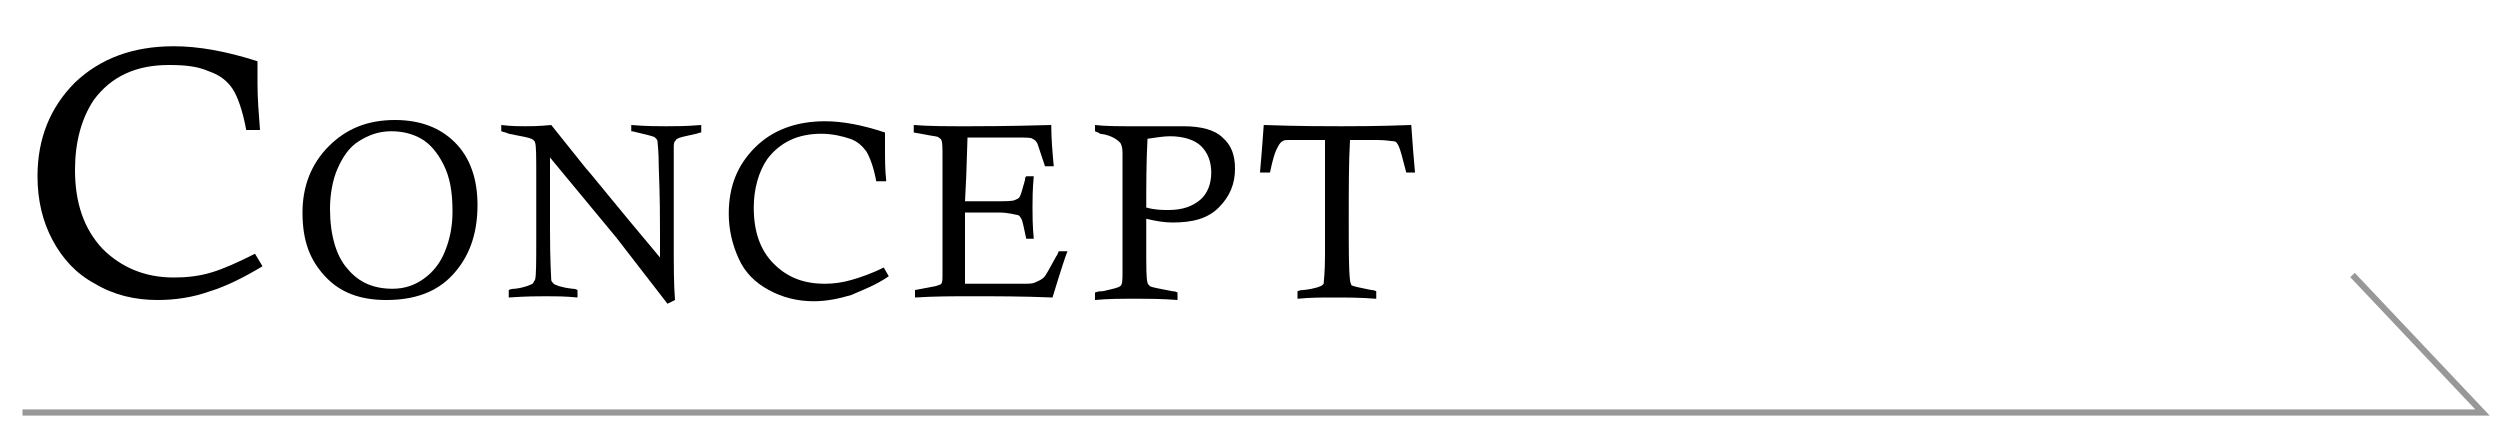 <?xml version="1.0" encoding="utf-8"?>
<!-- Generator: Adobe Illustrator 28.1.0, SVG Export Plug-In . SVG Version: 6.00 Build 0)  -->
<svg version="1.1" xmlns="http://www.w3.org/2000/svg" xmlns:xlink="http://www.w3.org/1999/xlink" x="0px" y="0px"
	 viewBox="0 0 200 35" style="enable-background:new 0 0 200 35;" xml:space="preserve">
<style type="text/css">
	.st0{fill:none;stroke:#989898;stroke-width:0.5;stroke-miterlimit:10;}
	.st1{display:none;}
	.st2{display:inline;}
	.st3{display:inline;fill:none;stroke:#989898;stroke-width:0.5;stroke-miterlimit:10;}
</style>
<g id="concept">
	<g>
		<path d="M20.4,20.3l0.6,1c-1.5,0.9-2.9,1.6-4.2,2C15.4,23.8,14,24,12.6,24c-1.8,0-3.5-0.4-5-1.3c-1.5-0.8-2.6-2-3.4-3.5
			c-0.8-1.5-1.2-3.2-1.2-5.1c0-3,1-5.5,3-7.5c2-1.9,4.6-2.9,7.9-2.9c2,0,4.2,0.4,6.7,1.2c0,0.8,0,1.4,0,1.8c0,1.2,0.1,2.4,0.2,3.7
			h-1.1c-0.3-1.6-0.7-2.7-1.1-3.3s-1-1.1-1.9-1.4c-0.9-0.4-1.9-0.5-3.2-0.5c-2.6,0-4.6,0.9-6,2.8C6.5,9.5,6,11.4,6,13.6
			c0,2.6,0.7,4.7,2.2,6.3c1.5,1.5,3.4,2.3,5.7,2.3c1,0,2-0.1,3-0.4C17.9,21.5,19,21,20.4,20.3z"/>
		<path d="M24.2,17c0-2.1,0.7-3.9,2.1-5.3s3.1-2.1,5.3-2.1c2,0,3.6,0.6,4.8,1.8s1.8,2.9,1.8,5c0,2.4-0.7,4.2-2,5.6s-3.1,2-5.3,2
			c-2.1,0-3.7-0.6-4.9-1.9S24.2,19.3,24.2,17z M26.4,16.7c0,2.1,0.5,3.8,1.4,4.8c0.9,1.1,2.1,1.6,3.6,1.6c1,0,1.8-0.3,2.5-0.8
			c0.7-0.5,1.3-1.2,1.7-2.2c0.4-1,0.6-2,0.6-3.2c0-1.5-0.2-2.7-0.7-3.7s-1.1-1.7-1.8-2.1s-1.5-0.6-2.4-0.6c-1,0-1.8,0.3-2.6,0.8
			c-0.8,0.5-1.3,1.3-1.7,2.2S26.4,15.6,26.4,16.7z"/>
		<path d="M40.1,10.5V10c0.8,0.1,1.5,0.1,1.9,0.1c0.4,0,1.1,0,2.1-0.1l2.8,3.5c0.3,0.3,2.2,2.7,5.9,7.1c0-0.9,0-1.6,0-2
			c0-1,0-2.7-0.1-5.3c0-1.2-0.1-1.9-0.1-2s-0.1-0.2-0.2-0.3s-0.6-0.2-1.4-0.4c-0.1,0-0.3-0.1-0.5-0.1V10c1.2,0.1,2.1,0.1,2.8,0.1
			c0.7,0,1.6,0,2.8-0.1v0.6c-0.2,0-0.3,0.1-0.4,0.1c-0.9,0.2-1.4,0.3-1.5,0.4c-0.1,0-0.1,0.1-0.2,0.2c-0.1,0.1-0.1,0.3-0.1,0.6
			c0,0.1,0,1,0,2.7s0,3.2,0,4.8c0,1.8,0,3.4,0.1,4.6l-0.6,0.3L49.3,19l-5.3-6.4l0,5.8c0,2.5,0.1,3.9,0.1,4c0,0.1,0.1,0.2,0.2,0.3
			c0.1,0.1,0.6,0.3,1.5,0.4c0.1,0,0.2,0,0.4,0.1v0.6c-1-0.1-1.8-0.1-2.5-0.1c-0.6,0-1.6,0-3,0.1v-0.6c0.2-0.1,0.4-0.1,0.5-0.1
			c0.8-0.1,1.2-0.3,1.4-0.4c0.1-0.1,0.1-0.2,0.2-0.3c0.1-0.3,0.1-1.4,0.1-3.4c0-2.8,0-4.4,0-4.9c0-1.6,0-2.5-0.1-2.7
			c0-0.1-0.1-0.2-0.3-0.3s-0.8-0.2-1.8-0.4C40.5,10.6,40.4,10.6,40.1,10.5z"/>
		<path d="M70.7,21.4l0.4,0.7c-1,0.7-2.1,1.1-3,1.5c-1,0.3-2,0.5-3,0.5c-1.3,0-2.5-0.3-3.6-0.9s-1.9-1.4-2.4-2.5
			c-0.5-1.1-0.8-2.3-0.8-3.6c0-2.2,0.7-3.9,2.1-5.3c1.4-1.4,3.3-2.1,5.6-2.1c1.4,0,3,0.3,4.8,0.9c0,0.6,0,1,0,1.3
			c0,0.8,0,1.7,0.1,2.6h-0.8c-0.2-1.1-0.5-1.9-0.8-2.4c-0.3-0.4-0.7-0.8-1.3-1s-1.4-0.4-2.3-0.4c-1.9,0-3.3,0.7-4.3,2
			c-0.7,1-1.1,2.4-1.1,3.9c0,1.9,0.5,3.4,1.6,4.5s2.4,1.6,4.1,1.6c0.7,0,1.4-0.1,2.1-0.3S69.7,21.9,70.7,21.4z"/>
		<path d="M77.2,16.1h2.4c0.9,0,1.4,0,1.6-0.1s0.3-0.1,0.4-0.3s0.2-0.6,0.4-1.3c0-0.1,0-0.2,0.1-0.3h0.6c-0.1,1.1-0.1,1.9-0.1,2.5
			c0,0.6,0,1.4,0.1,2.5h-0.6c-0.2-0.9-0.3-1.5-0.4-1.6c-0.1-0.2-0.2-0.3-0.3-0.3S80.7,17,79.9,17h-2.7l0,5.7h4.1l0.4,0
			c0.6,0,0.9,0,1.1-0.1c0.2-0.1,0.5-0.2,0.7-0.4s0.5-0.8,1-1.7c0.1-0.1,0.1-0.2,0.2-0.4h0.7c-0.1,0.2-0.5,1.4-1.2,3.7
			c-2.4-0.1-4.5-0.1-6.5-0.1c-1.4,0-2.9,0-4.5,0.1v-0.6l1.6-0.3c0.3-0.1,0.4-0.1,0.5-0.2c0.1-0.1,0.1-0.4,0.1-0.8v-0.2l0-2.3
			c0-0.4,0-1.3,0-2.6c0-1.9,0-3.3,0-4.1s0-1.4-0.1-1.5c0-0.1-0.1-0.1-0.2-0.2s-0.4-0.1-0.9-0.2l-1.1-0.2V10c1.2,0.1,2.7,0.1,4.4,0.1
			c0.9,0,3.1,0,6.6-0.1c0,1.1,0.1,2.2,0.2,3.3h-0.7c-0.3-0.9-0.5-1.5-0.6-1.8c-0.1-0.2-0.2-0.3-0.4-0.4C82.5,11,82,11,81.3,11h-3.9
			l-0.1,3.1L77.2,16.1z"/>
		<path d="M87.6,10.5V10c0.8,0.1,1.9,0.1,3.2,0.1l3.9,0c1.4,0,2.5,0.3,3.1,0.9c0.7,0.6,1,1.4,1,2.5c0,1.2-0.4,2.2-1.3,3.1
			s-2.1,1.2-3.7,1.2c-0.6,0-1.3-0.1-2.1-0.3c0,1,0,1.7,0,2.2c0,1.7,0,2.6,0.1,2.9c0,0.1,0.1,0.2,0.2,0.3c0.2,0.1,0.8,0.2,1.8,0.4
			c0.1,0,0.2,0,0.4,0.1v0.6c-1.2-0.1-2.4-0.1-3.5-0.1c-1,0-2.1,0-3.1,0.1v-0.6c0.3-0.1,0.4-0.1,0.6-0.1c0.9-0.2,1.3-0.3,1.4-0.4
			c0.2-0.1,0.2-0.5,0.2-1.1l0-4.7l0-4.7v-0.2c0-0.4-0.1-0.7-0.2-0.8S89,10.8,88,10.7C87.9,10.6,87.8,10.6,87.6,10.5z M91.7,16.6
			c0.7,0.2,1.3,0.2,1.8,0.2c1.1,0,1.9-0.3,2.5-0.8s0.9-1.3,0.9-2.2c0-0.9-0.3-1.6-0.8-2.1s-1.4-0.8-2.5-0.8c-0.5,0-1.1,0.1-1.8,0.2
			C91.7,13,91.7,14.9,91.7,16.6z"/>
		<path d="M101.6,13.8h-0.8c0.1-1.1,0.2-2.4,0.3-3.8c2.9,0.1,4.9,0.1,6.2,0.1c1,0,2.9,0,5.6-0.1c0.1,1.5,0.2,2.7,0.3,3.8h-0.7
			c-0.3-1.2-0.5-1.9-0.6-2.1s-0.2-0.4-0.4-0.4s-0.6-0.1-1.3-0.1H108c-0.1,1.7-0.1,3.9-0.1,6.4c0,2.4,0,4,0.1,4.8
			c0,0.2,0.1,0.3,0.1,0.4c0.1,0.1,0.6,0.2,1.6,0.4c0.1,0,0.2,0,0.4,0.1v0.6c-1.3-0.1-2.4-0.1-3.4-0.1c-1,0-1.9,0-2.9,0.1v-0.6
			c0.2-0.1,0.4-0.1,0.5-0.1c0.9-0.1,1.4-0.3,1.5-0.4c0.1-0.1,0.1-0.1,0.1-0.2s0.1-0.8,0.1-2.2c0-2.1,0-3.6,0-4.6c0-1.8,0-3.3,0-4.6
			h-2.3l-0.4,0c-0.4,0-0.6,0-0.7,0.1c-0.2,0.1-0.3,0.3-0.5,0.7C102,12.2,101.8,12.8,101.6,13.8z"/>
	</g>
	<polyline class="st0" points="1.8,33 198.6,33 188.2,22 	"/>
</g>
<g id="features" class="st1">
	<g class="st2">
		<path d="M2.3,5V4.2c2.1,0.1,4.5,0.2,7,0.2c2.7,0,5.6,0,8.8-0.2l0.3,5.1h-0.9c-0.4-1.4-0.7-2.4-0.9-2.8c-0.1-0.3-0.3-0.5-0.6-0.6
			c-0.3-0.1-0.9-0.2-1.9-0.2h-6c-0.1,1.2-0.1,3.5-0.1,7h3.8c0.7,0,1.2,0,1.4-0.1c0.2-0.1,0.4-0.2,0.5-0.5c0.1-0.2,0.3-0.8,0.5-1.6
			c0-0.2,0.1-0.4,0.2-0.7h0.9c-0.1,1.9-0.1,3.1-0.1,3.7c0,0.2,0,1.3,0.1,3.5h-0.9c0-0.3-0.1-0.4-0.1-0.6c-0.2-1.2-0.4-1.9-0.6-2.1
			c-0.2-0.2-0.8-0.3-1.8-0.3H8.1c0,0.9,0,1.5,0,1.8c0,3.6,0,5.6,0.1,5.9c0,0.2,0.1,0.3,0.3,0.4c0.2,0.1,1.2,0.3,3.1,0.6v0.8
			c-2.1-0.1-3.5-0.2-4.4-0.2l-4.8,0.2v-0.8c0.4-0.1,0.6-0.1,0.8-0.2c1.1-0.2,1.7-0.3,2-0.5c0.2-0.2,0.3-0.6,0.3-1.3L5.5,17
			c0-0.6,0-1.8,0-3.4c0-4.1,0-6.5-0.1-7c0-0.4-0.1-0.6-0.3-0.7C5,5.6,4.3,5.4,3.1,5.2C2.9,5.1,2.6,5.1,2.3,5z"/>
		<path d="M25.1,16.1h2.4c0.9,0,1.4,0,1.6-0.1s0.3-0.1,0.4-0.3s0.2-0.6,0.4-1.3c0-0.1,0-0.2,0.1-0.3h0.6c-0.1,1.1-0.1,1.9-0.1,2.5
			c0,0.6,0,1.4,0.1,2.5h-0.6c-0.2-0.9-0.3-1.5-0.4-1.6c-0.1-0.2-0.2-0.3-0.3-0.3S28.6,17,27.8,17h-2.7l0,5.7h4.1l0.4,0
			c0.6,0,0.9,0,1.1-0.1c0.2-0.1,0.5-0.2,0.7-0.4s0.5-0.8,1-1.7c0.1-0.1,0.1-0.2,0.2-0.4h0.7c-0.1,0.2-0.5,1.4-1.2,3.7
			c-2.4-0.1-4.5-0.1-6.5-0.1c-1.4,0-2.9,0-4.5,0.1v-0.6l1.6-0.3c0.3-0.1,0.4-0.1,0.5-0.2c0.1-0.1,0.1-0.4,0.1-0.8v-0.2l0-2.3
			c0-0.4,0-1.3,0-2.6c0-1.9,0-3.3,0-4.1s0-1.4-0.1-1.5c0-0.1-0.1-0.1-0.2-0.2s-0.4-0.1-0.9-0.2l-1.1-0.2V10c1.2,0.1,2.7,0.1,4.4,0.1
			c0.9,0,3.1,0,6.6-0.1c0,1.1,0.1,2.2,0.2,3.3h-0.7c-0.3-0.9-0.5-1.5-0.6-1.8c-0.1-0.2-0.2-0.3-0.4-0.4C30.4,11,29.9,11,29.2,11
			h-3.9l-0.1,3.1L25.1,16.1z"/>
		<path d="M42.3,9.7h0.6c0.9,2.3,2,4.8,3.2,7.7l2.3,5c0.1,0.2,0.2,0.3,0.3,0.4c0.1,0.1,0.6,0.2,1.4,0.5v0.6
			c-1.2-0.1-2.1-0.1-2.6-0.1c-0.6,0-1.5,0-2.9,0.1v-0.6c0.8-0.2,1.2-0.3,1.4-0.4s0.2-0.2,0.2-0.3c0-0.1-0.1-0.4-0.2-0.7l-1-2.4
			c-1.4,0-2.4,0-3,0l-2.7,0l-1,2.5c-0.2,0.4-0.3,0.6-0.3,0.7c0,0.1,0,0.2,0.1,0.2s0.5,0.2,1.1,0.3c0.1,0,0.2,0,0.3,0.1v0.6
			c-1.1-0.1-1.9-0.1-2.4-0.1c-0.6,0-1.3,0-2.2,0.1v-0.6c0.6-0.1,1-0.3,1.2-0.4c0.2-0.1,0.3-0.3,0.5-0.6c0.4-0.6,1.3-2.7,2.8-6.2
			L42.3,9.7z M39.8,18.5c0.9,0,1.6,0,1.9,0c0.1,0,1.1,0,3,0l-2.5-5.9L39.8,18.5z"/>
		<path d="M52.6,13.8h-0.8c0.1-1.1,0.2-2.4,0.3-3.8c2.9,0.1,4.9,0.1,6.2,0.1c1,0,2.9,0,5.6-0.1c0.1,1.5,0.2,2.7,0.3,3.8h-0.7
			c-0.3-1.2-0.5-1.9-0.6-2.1c-0.1-0.2-0.2-0.4-0.4-0.4c-0.2-0.1-0.6-0.1-1.3-0.1H59c-0.1,1.7-0.1,3.9-0.1,6.4c0,2.4,0,4,0.1,4.8
			c0,0.2,0.1,0.3,0.1,0.4c0.1,0.1,0.6,0.2,1.6,0.4c0.1,0,0.2,0,0.4,0.1v0.6c-1.3-0.1-2.4-0.1-3.4-0.1c-1,0-1.9,0-2.9,0.1v-0.6
			c0.2-0.1,0.4-0.1,0.5-0.1c0.9-0.1,1.4-0.3,1.5-0.4c0.1-0.1,0.1-0.1,0.1-0.2s0.1-0.8,0.1-2.2c0-2.1,0-3.6,0-4.6c0-1.8,0-3.3,0-4.6
			h-2.3l-0.4,0c-0.4,0-0.6,0-0.7,0.1c-0.2,0.1-0.3,0.3-0.5,0.7C53,12.2,52.8,12.8,52.6,13.8z"/>
		<path d="M65.8,10.5V10c1.2,0.1,2.3,0.1,3.1,0.1c0.9,0,2,0,3.2-0.1v0.6c-0.2,0-0.4,0.1-0.5,0.1c-0.9,0.1-1.4,0.3-1.6,0.4
			s-0.2,0.3-0.2,0.7c0,0.9-0.1,2.6-0.1,5c0,1.6,0,2.7,0.1,3.3s0.3,1.1,0.6,1.5s0.8,0.7,1.4,1s1.2,0.3,1.9,0.3c1,0,1.9-0.2,2.5-0.6
			s1.1-1,1.3-1.7s0.3-2.1,0.3-4.1c0-2.7,0-4.3-0.1-4.8c0-0.2-0.1-0.4-0.2-0.5s-0.6-0.2-1.5-0.4c-0.1,0-0.2-0.1-0.4-0.1V10
			c1.3,0.1,2.2,0.1,2.9,0.1c0.7,0,1.6,0,2.6-0.1v0.6c-0.2,0.1-0.3,0.1-0.4,0.1c-0.9,0.2-1.4,0.3-1.5,0.4s-0.2,0.3-0.2,0.5
			c-0.1,0.5-0.1,2-0.1,4.6c0,1.9,0,3.2-0.1,3.7c-0.1,0.7-0.2,1.3-0.5,1.8s-0.6,0.9-1,1.3s-1,0.7-1.6,0.9c-0.8,0.2-1.6,0.4-2.5,0.4
			c-1,0-1.8-0.1-2.5-0.4s-1.3-0.6-1.7-1s-0.7-0.9-0.9-1.4S68,20.1,68,19l0-4.4c0-1.6,0-2.6,0-2.8c0-0.3-0.1-0.5-0.1-0.6
			c-0.1-0.1-0.1-0.2-0.2-0.2c-0.1,0-0.5-0.1-1.4-0.3C66.2,10.6,66,10.6,65.8,10.5z"/>
		<path d="M83,10.5V10c1.7,0.1,3.1,0.1,4.2,0.1c0.6,0,1.2,0,1.7,0c0.7,0,1.2,0,1.4,0c1.3,0,2.2,0.3,2.9,0.9c0.6,0.6,1,1.4,1,2.5
			c0,0.7-0.1,1.3-0.4,1.8c-0.3,0.5-0.7,1-1.3,1.3c-0.4,0.3-1,0.5-1.7,0.7l3.3,4.2c0.4,0.5,0.7,0.8,0.8,0.9c0.2,0.1,0.4,0.3,0.6,0.4
			c0.4,0.1,1,0.3,1.8,0.5v0.6c-1-0.1-1.8-0.1-2.2-0.1c-0.5,0-1.1,0-1.7,0.1c-0.3-0.5-0.7-1.1-1.2-1.8s-0.8-1.2-0.9-1.3
			c-0.1-0.1-0.1-0.2-0.2-0.2l-2.1-2.9c-0.6,0-1.2-0.1-1.8-0.1l0.1,4.9c0,0.2,0.1,0.3,0.2,0.4c0.2,0.1,0.6,0.3,1.5,0.4
			c0.1,0,0.3,0.1,0.5,0.1v0.6c-1.2-0.1-2.2-0.1-3.1-0.1c-1,0-2,0-3.2,0.1v-0.6l0.4-0.1c0.9-0.2,1.5-0.3,1.6-0.4s0.2-0.3,0.2-0.6
			c0-0.2,0-1.9,0-5l0-4.6c0-0.7,0-1.1-0.1-1.2s-0.1-0.2-0.2-0.2c-0.3-0.2-0.8-0.3-1.5-0.4C83.3,10.6,83.2,10.6,83,10.5z M87,16.5
			c0.7,0.1,1.2,0.1,1.6,0.1c1.2,0,2.1-0.3,2.6-0.8s0.9-1.3,0.9-2.2c0-0.8-0.3-1.5-0.8-1.9c-0.5-0.5-1.2-0.7-2.2-0.7
			c-0.3,0-1,0-2,0.1L87,16.5z"/>
		<path d="M102.4,16.1h2.4c0.9,0,1.4,0,1.6-0.1s0.3-0.1,0.4-0.3s0.2-0.6,0.4-1.3c0-0.1,0-0.2,0.1-0.3h0.6c-0.1,1.1-0.1,1.9-0.1,2.5
			c0,0.6,0,1.4,0.1,2.5h-0.6c-0.2-0.9-0.3-1.5-0.4-1.6c-0.1-0.2-0.2-0.3-0.3-0.3s-0.6-0.1-1.5-0.1h-2.7l0,5.7h4.1l0.4,0
			c0.6,0,0.9,0,1.1-0.1c0.2-0.1,0.5-0.2,0.7-0.4s0.5-0.8,1-1.7c0.1-0.1,0.1-0.2,0.2-0.4h0.7c-0.1,0.2-0.5,1.4-1.2,3.7
			c-2.4-0.1-4.5-0.1-6.5-0.1c-1.4,0-2.9,0-4.5,0.1v-0.6l1.6-0.3c0.3-0.1,0.4-0.1,0.5-0.2c0.1-0.1,0.1-0.4,0.1-0.8v-0.2l0-2.3
			c0-0.4,0-1.3,0-2.6c0-1.9,0-3.3,0-4.1s0-1.4-0.1-1.5c0-0.1-0.1-0.1-0.2-0.2s-0.4-0.1-0.9-0.2l-1.1-0.2V10c1.2,0.1,2.7,0.1,4.4,0.1
			c0.9,0,3.1,0,6.6-0.1c0,1.1,0.1,2.2,0.2,3.3h-0.7c-0.3-0.9-0.5-1.5-0.6-1.8c-0.1-0.2-0.2-0.3-0.4-0.4c-0.2-0.1-0.7-0.1-1.4-0.1
			h-3.9l-0.1,3.1L102.4,16.1z"/>
		<path d="M121.6,13.7h-0.7c-0.2-0.8-0.4-1.4-0.6-1.8c-0.2-0.4-0.5-0.7-1-0.9s-0.9-0.3-1.5-0.3c-0.8,0-1.4,0.2-1.9,0.6
			c-0.5,0.4-0.7,1-0.7,1.6c0,0.5,0.2,1,0.6,1.4c0.4,0.4,1.3,0.9,2.7,1.5s2.4,1.3,2.9,1.9c0.5,0.7,0.8,1.4,0.8,2.2
			c0,0.7-0.2,1.4-0.6,2.1c-0.4,0.6-1,1.1-1.7,1.5s-1.6,0.6-2.5,0.6c-0.6,0-1.2-0.1-1.8-0.2s-1.4-0.3-2.2-0.6
			c0.1-0.9,0.1-2.1,0.1-3.7h0.8c0.2,1,0.4,1.7,0.7,2.1s0.6,0.7,1,1s1,0.4,1.5,0.4c0.8,0,1.4-0.2,2-0.6c0.6-0.4,0.9-1,0.9-1.8
			c0-0.6-0.2-1.2-0.6-1.7c-0.4-0.5-1.3-1-2.7-1.6c-1.4-0.6-2.4-1.2-2.8-1.8c-0.5-0.6-0.7-1.2-0.7-2c0-0.7,0.2-1.3,0.6-1.9
			c0.4-0.6,0.9-1.1,1.7-1.4c0.7-0.4,1.5-0.5,2.3-0.5c1,0,2.1,0.2,3.5,0.7c0,1,0,1.5,0,1.7C121.6,12.5,121.6,13,121.6,13.7z"/>
	</g>
	<polyline class="st3" points="1.8,33 198.6,33 188.2,22 	"/>
</g>
<g id="agenda" class="st1">
	<g class="st2">
		<path d="M12,3.9h0.9c1.2,3.2,2.7,6.7,4.5,10.8l3.2,7c0.1,0.2,0.3,0.4,0.5,0.5c0.1,0.1,0.8,0.3,2,0.7v0.8c-1.7-0.1-2.9-0.2-3.7-0.2
			c-0.8,0-2.2,0-4.1,0.2v-0.8c1.1-0.2,1.7-0.4,1.9-0.5c0.2-0.1,0.3-0.3,0.3-0.5c0-0.2-0.1-0.5-0.3-1l-1.4-3.3c-1.9,0-3.3,0-4.2,0
			l-3.7,0l-1.4,3.5c-0.2,0.6-0.4,0.9-0.4,1c0,0.1,0.1,0.2,0.2,0.3c0.1,0.1,0.6,0.2,1.6,0.4c0.1,0,0.2,0.1,0.4,0.1v0.8
			c-1.6-0.1-2.7-0.2-3.3-0.2c-0.8,0-1.9,0-3.1,0.2v-0.8c0.8-0.2,1.4-0.4,1.7-0.6C3.8,22,4,21.7,4.3,21.3c0.5-0.9,1.8-3.8,4-8.7
			L12,3.9z M8.4,16.1c1.3,0,2.2,0.1,2.7,0.1c0.2,0,1.6,0,4.2-0.1l-3.5-8.2L8.4,16.1z"/>
		<path d="M39.5,16.7v0.5L38,17.6c-0.2,0-0.3,0.1-0.3,0.2s-0.1,0.2-0.1,0.3c-0.1,0.3-0.1,1-0.1,2.2c0,0.7,0,1.7,0.1,2.9
			c-0.3,0-0.9,0.2-1.8,0.4c-1.2,0.3-2,0.4-2.3,0.5c-0.6,0.1-1.3,0.1-2,0.1c-2.3,0-4.1-0.6-5.3-1.8s-1.8-2.9-1.8-5
			c0-2.3,0.7-4.1,2.2-5.5s3.4-2.1,5.8-2.1c0.6,0,1.2,0,1.7,0.1c0.1,0,1.2,0.2,3.3,0.6c0,0.4,0,0.6,0,0.9c0,0.9,0,1.9,0.1,3h-0.7
			c-0.3-1.1-0.6-1.8-0.8-2.2s-0.7-0.6-1.3-0.9c-0.8-0.3-1.6-0.4-2.5-0.4c-2,0-3.5,0.8-4.6,2.3c-0.7,1.1-1.1,2.4-1.1,4
			c0,2,0.6,3.5,1.7,4.6s2.5,1.6,4.3,1.6c1.1,0,2.2-0.2,3.4-0.7c0-0.7,0-1.7,0-3.1c0-0.7,0-1.2-0.1-1.3s-0.1-0.2-0.2-0.3
			c-0.1-0.1-0.6-0.2-1.3-0.4l-0.4-0.1v-0.5l3.3,0.1C37.8,16.7,38.6,16.7,39.5,16.7z"/>
		<path d="M45.3,16.1h2.4c0.9,0,1.4,0,1.6-0.1s0.3-0.1,0.4-0.3s0.2-0.6,0.4-1.3c0-0.1,0-0.2,0.1-0.3h0.6c-0.1,1.1-0.1,1.9-0.1,2.5
			c0,0.6,0,1.4,0.1,2.5h-0.6c-0.2-0.9-0.3-1.5-0.4-1.6c-0.1-0.2-0.2-0.3-0.3-0.3S48.8,17,48,17h-2.7l0,5.7h4.1l0.4,0
			c0.6,0,0.9,0,1.1-0.1c0.2-0.1,0.5-0.2,0.7-0.4s0.5-0.8,1-1.7c0.1-0.1,0.1-0.2,0.2-0.4h0.7c-0.1,0.2-0.5,1.4-1.2,3.7
			c-2.4-0.1-4.5-0.1-6.5-0.1c-1.4,0-2.9,0-4.5,0.1v-0.6l1.6-0.3c0.3-0.1,0.4-0.1,0.5-0.2c0.1-0.1,0.1-0.4,0.1-0.8v-0.2l0-2.3
			c0-0.4,0-1.3,0-2.6c0-1.9,0-3.3,0-4.1s0-1.4-0.1-1.5c0-0.1-0.1-0.1-0.2-0.2s-0.4-0.1-0.9-0.2l-1.1-0.2V10c1.2,0.1,2.7,0.1,4.4,0.1
			c0.9,0,3.1,0,6.6-0.1c0,1.1,0.1,2.2,0.2,3.3h-0.7c-0.3-0.9-0.5-1.5-0.6-1.8c-0.1-0.2-0.2-0.3-0.4-0.4C50.5,11,50,11,49.3,11h-3.9
			l-0.1,3.1L45.3,16.1z"/>
		<path d="M55.2,10.5V10c0.8,0.1,1.5,0.1,1.9,0.1c0.4,0,1.1,0,2.1-0.1l2.8,3.5c0.3,0.3,2.2,2.7,5.9,7.1c0-0.9,0-1.6,0-2
			c0-1,0-2.7-0.1-5.3c0-1.2-0.1-1.9-0.1-2s-0.1-0.2-0.2-0.3s-0.6-0.2-1.4-0.4c-0.1,0-0.3-0.1-0.5-0.1V10c1.2,0.1,2.1,0.1,2.8,0.1
			c0.7,0,1.6,0,2.8-0.1v0.6c-0.2,0-0.3,0.1-0.4,0.1c-0.9,0.2-1.4,0.3-1.5,0.4c-0.1,0-0.1,0.1-0.2,0.2C69,11.3,69,11.5,69,11.7
			c0,0.1,0,1,0,2.7s0,3.2,0,4.8c0,1.8,0,3.4,0.1,4.6l-0.6,0.3L64.3,19l-5.3-6.4l0,5.8c0,2.5,0.1,3.9,0.1,4c0,0.1,0.1,0.2,0.2,0.3
			c0.1,0.1,0.6,0.3,1.5,0.4c0.1,0,0.2,0,0.4,0.1v0.6c-1-0.1-1.8-0.1-2.5-0.1c-0.6,0-1.6,0-3,0.1v-0.6c0.2-0.1,0.4-0.1,0.5-0.1
			c0.8-0.1,1.2-0.3,1.4-0.4c0.1-0.1,0.1-0.2,0.2-0.3c0.1-0.3,0.1-1.4,0.1-3.4c0-2.8,0-4.4,0-4.9c0-1.6,0-2.5-0.1-2.7
			c0-0.1-0.1-0.2-0.3-0.3s-0.8-0.2-1.8-0.4C55.6,10.6,55.4,10.6,55.2,10.5z"/>
		<path d="M72.9,10.5V10c1.3,0.1,2.7,0.1,4.2,0.1l4.4-0.1c1.5,0,2.7,0.2,3.5,0.6s1.6,1.1,2.1,2s0.7,2,0.7,3.3c0,2.3-0.8,4.2-2.3,5.6
			s-3.6,2.2-6.2,2.2c-0.1,0-0.7,0-1.8-0.1s-1.7-0.1-1.8-0.1c-0.6,0-1.5,0-2.7,0.1v-0.6c1.1-0.2,1.7-0.3,1.8-0.4s0.2-0.1,0.3-0.1
			s0.1-0.1,0.1-0.2c0-0.1,0.1-0.7,0.1-1.7c0-2.1,0.1-3.7,0.1-4.6L75.1,12l0-0.3c0-0.3-0.1-0.5-0.3-0.6
			C74.7,10.9,74.1,10.8,72.9,10.5z M77.1,22.7c1.1,0.1,1.9,0.2,2.7,0.2c1.1,0,2-0.2,2.8-0.5c1-0.5,1.8-1.3,2.4-2.3s0.8-2.2,0.8-3.7
			c0-0.8-0.1-1.5-0.3-2.1s-0.4-1.1-0.7-1.5c-0.4-0.6-1-1-1.7-1.3s-1.7-0.4-3-0.4c-0.8,0-1.7,0-2.8,0.1c0,1.7-0.1,3.7-0.1,5.8
			C77,19.2,77,21.1,77.1,22.7z"/>
		<path d="M97,9.7h0.6c0.9,2.3,2,4.8,3.2,7.7l2.3,5c0.1,0.2,0.2,0.3,0.3,0.4c0.1,0.1,0.6,0.2,1.4,0.5v0.6c-1.2-0.1-2.1-0.1-2.6-0.1
			c-0.6,0-1.5,0-2.9,0.1v-0.6c0.8-0.2,1.2-0.3,1.4-0.4s0.2-0.2,0.2-0.3c0-0.1-0.1-0.4-0.2-0.7l-1-2.4c-1.4,0-2.4,0-3,0l-2.7,0
			l-1,2.5c-0.2,0.4-0.3,0.6-0.3,0.7c0,0.1,0,0.2,0.1,0.2s0.5,0.2,1.1,0.3c0.1,0,0.2,0,0.3,0.1v0.6c-1.1-0.1-1.9-0.1-2.4-0.1
			c-0.6,0-1.3,0-2.2,0.1v-0.6c0.6-0.1,1-0.3,1.2-0.4c0.2-0.1,0.3-0.3,0.5-0.6c0.4-0.6,1.3-2.7,2.8-6.2L97,9.7z M94.4,18.5
			c0.9,0,1.6,0,1.9,0c0.1,0,1.1,0,3,0l-2.5-5.9L94.4,18.5z"/>
	</g>
	<polyline class="st3" points="1.8,33 198.6,33 188.2,22 	"/>
</g>
<g id="outline" class="st1">
	<g class="st2">
		<path d="M3.1,14c0-3,1-5.4,2.9-7.4c1.9-1.9,4.4-2.9,7.4-2.9c2.8,0,5.1,0.8,6.7,2.5s2.5,4,2.5,7c0,3.3-0.9,5.9-2.8,7.8
			c-1.9,1.9-4.3,2.9-7.4,2.9c-2.9,0-5.1-0.9-6.8-2.6C3.9,19.7,3.1,17.2,3.1,14z M6.1,13.6c0,3,0.7,5.3,2,6.8c1.3,1.5,3,2.3,5,2.3
			c1.3,0,2.5-0.4,3.5-1.1c1-0.7,1.8-1.7,2.3-3.1c0.5-1.4,0.8-2.9,0.8-4.5c0-2.1-0.3-3.8-1-5.1C18,7.6,17.2,6.6,16.2,6
			c-1-0.6-2.1-0.9-3.3-0.9c-1.4,0-2.6,0.4-3.7,1.1C8.1,6.9,7.3,7.9,6.8,9.3S6.1,12.1,6.1,13.6z"/>
		<path d="M24.9,10.5V10c1.2,0.1,2.3,0.1,3.1,0.1c0.9,0,2,0,3.2-0.1v0.6c-0.2,0-0.4,0.1-0.5,0.1c-0.9,0.1-1.4,0.3-1.6,0.4
			S29,11.3,29,11.7c0,0.9-0.1,2.6-0.1,5c0,1.6,0,2.7,0.1,3.3s0.3,1.1,0.6,1.5s0.8,0.7,1.4,1s1.2,0.3,1.9,0.3c1,0,1.9-0.2,2.5-0.6
			s1.1-1,1.3-1.7s0.3-2.1,0.3-4.1c0-2.7,0-4.3-0.1-4.8c0-0.2-0.1-0.4-0.2-0.5s-0.6-0.2-1.5-0.4c-0.1,0-0.2-0.1-0.4-0.1V10
			c1.3,0.1,2.2,0.1,2.9,0.1c0.7,0,1.6,0,2.6-0.1v0.6c-0.2,0.1-0.3,0.1-0.4,0.1c-0.9,0.2-1.4,0.3-1.5,0.4s-0.2,0.3-0.2,0.5
			c-0.1,0.5-0.1,2-0.1,4.6c0,1.9,0,3.2-0.1,3.7c-0.1,0.7-0.2,1.3-0.5,1.8s-0.6,0.9-1,1.3s-1,0.7-1.6,0.9c-0.8,0.2-1.6,0.4-2.5,0.4
			c-1,0-1.8-0.1-2.5-0.4s-1.3-0.6-1.7-1s-0.7-0.9-0.9-1.4s-0.3-1.3-0.3-2.4l0-4.4c0-1.6,0-2.6,0-2.8c0-0.3-0.1-0.5-0.1-0.6
			c-0.1-0.1-0.1-0.2-0.2-0.2c-0.1,0-0.5-0.1-1.4-0.3C25.3,10.6,25.1,10.6,24.9,10.5z"/>
		<path d="M42.8,13.8h-0.8c0.1-1.1,0.2-2.4,0.3-3.8c2.9,0.1,4.9,0.1,6.2,0.1c1,0,2.9,0,5.6-0.1c0.1,1.5,0.2,2.7,0.3,3.8h-0.7
			c-0.3-1.2-0.5-1.9-0.6-2.1c-0.1-0.2-0.2-0.4-0.4-0.4c-0.2-0.1-0.6-0.1-1.3-0.1h-2.2c-0.1,1.7-0.1,3.9-0.1,6.4c0,2.4,0,4,0.1,4.8
			c0,0.2,0.1,0.3,0.1,0.4c0.1,0.1,0.6,0.2,1.6,0.4c0.1,0,0.2,0,0.4,0.1v0.6c-1.3-0.1-2.4-0.1-3.4-0.1c-1,0-1.9,0-2.9,0.1v-0.6
			c0.2-0.1,0.4-0.1,0.5-0.1c0.9-0.1,1.4-0.3,1.5-0.4c0.1-0.1,0.1-0.1,0.1-0.2s0.1-0.8,0.1-2.2c0-2.1,0-3.6,0-4.6c0-1.8,0-3.3,0-4.6
			H45l-0.4,0c-0.4,0-0.6,0-0.7,0.1c-0.2,0.1-0.3,0.3-0.5,0.7C43.2,12.2,43.1,12.8,42.8,13.8z"/>
		<path d="M56.2,10.5V10c1.6,0.1,2.7,0.1,3.2,0.1c0.4,0,1.5,0,3.4-0.1v0.6c-1.2,0.2-1.9,0.3-2.1,0.4c-0.1,0-0.2,0.1-0.3,0.2
			c-0.1,0.1-0.2,0.4-0.2,0.8s0,2.8,0,7.2c0,0.9,0,2,0,3.5h4.3c0.6,0,1.1,0,1.3-0.1s0.4-0.3,0.6-0.5s0.6-0.9,1.2-2h0.8l-0.8,2.2
			c-0.1,0.4-0.3,0.9-0.5,1.6c-2.7-0.1-5-0.1-7-0.1c-1.4,0-2.7,0-3.9,0.1v-0.6c1-0.2,1.6-0.3,1.8-0.4s0.3-0.2,0.4-0.3
			c0.1-0.1,0.1-0.5,0.1-1l0-6l0-3.9c0-0.3,0-0.5-0.1-0.6c-0.1-0.1-0.6-0.3-1.4-0.4C56.7,10.7,56.5,10.6,56.2,10.5z"/>
		<path d="M76.7,10v0.6c-0.2,0.1-0.4,0.1-0.5,0.1c-0.9,0.1-1.4,0.3-1.5,0.4s-0.2,0.4-0.2,0.9v0.3l0,3.9l0,5.7c0,0.5,0.1,0.7,0.2,0.9
			s0.6,0.2,1.4,0.3c0.1,0,0.4,0.1,0.7,0.1v0.6c-1-0.1-2.1-0.1-3-0.1c-1,0-2.1,0-3.3,0.1v-0.6c0.2-0.1,0.3-0.1,0.4-0.1
			c0.9-0.1,1.5-0.3,1.6-0.4s0.2-0.4,0.2-1l0-0.5l0-3.6c0-3.7,0-5.7,0-6.1c0-0.2-0.1-0.4-0.2-0.5s-0.6-0.3-1.5-0.4
			c-0.1,0-0.3-0.1-0.5-0.1V10c1.4,0.1,2.5,0.1,3.3,0.1C74.6,10.1,75.6,10,76.7,10z"/>
		<path d="M78.2,10.5V10c0.8,0.1,1.5,0.1,1.9,0.1c0.4,0,1.1,0,2.1-0.1l2.8,3.5c0.3,0.3,2.2,2.7,5.9,7.1c0-0.9,0-1.6,0-2
			c0-1,0-2.7-0.1-5.3c0-1.2-0.1-1.9-0.1-2s-0.1-0.2-0.2-0.3s-0.6-0.2-1.4-0.4c-0.1,0-0.3-0.1-0.5-0.1V10c1.2,0.1,2.1,0.1,2.8,0.1
			c0.7,0,1.6,0,2.8-0.1v0.6c-0.2,0-0.3,0.1-0.4,0.1c-0.9,0.2-1.4,0.3-1.5,0.4c-0.1,0-0.1,0.1-0.2,0.2c-0.1,0.1-0.1,0.3-0.1,0.6
			c0,0.1,0,1,0,2.7s0,3.2,0,4.8c0,1.8,0,3.4,0.1,4.6l-0.6,0.3L87.3,19L82,12.6l0,5.8c0,2.5,0.1,3.9,0.1,4c0,0.1,0.1,0.2,0.2,0.3
			c0.1,0.1,0.6,0.3,1.5,0.4c0.1,0,0.2,0,0.4,0.1v0.6c-1-0.1-1.8-0.1-2.5-0.1c-0.6,0-1.6,0-3,0.1v-0.6c0.2-0.1,0.4-0.1,0.5-0.1
			c0.8-0.1,1.2-0.3,1.4-0.4c0.1-0.1,0.1-0.2,0.2-0.3c0.1-0.3,0.1-1.4,0.1-3.4c0-2.8,0-4.4,0-4.9c0-1.6,0-2.5-0.1-2.7
			c0-0.1-0.1-0.2-0.3-0.3s-0.8-0.2-1.8-0.4C78.6,10.6,78.4,10.6,78.2,10.5z"/>
		<path d="M99.9,16.1h2.4c0.9,0,1.4,0,1.6-0.1c0.2,0,0.3-0.1,0.4-0.3c0.1-0.1,0.2-0.6,0.4-1.3c0-0.1,0-0.2,0.1-0.3h0.6
			c-0.1,1.1-0.1,1.9-0.1,2.5c0,0.6,0,1.4,0.1,2.5h-0.6c-0.2-0.9-0.3-1.5-0.4-1.6c-0.1-0.2-0.2-0.3-0.3-0.3c-0.2-0.1-0.6-0.1-1.5-0.1
			h-2.7l0,5.7h4.1l0.4,0c0.6,0,0.9,0,1.1-0.1c0.2-0.1,0.5-0.2,0.7-0.4c0.2-0.2,0.5-0.8,1-1.7c0.1-0.1,0.1-0.2,0.2-0.4h0.7
			c-0.1,0.2-0.5,1.4-1.2,3.7c-2.4-0.1-4.5-0.1-6.5-0.1c-1.4,0-2.9,0-4.5,0.1v-0.6l1.6-0.3c0.3-0.1,0.4-0.1,0.5-0.2
			c0.1-0.1,0.1-0.4,0.1-0.8v-0.2l0-2.3c0-0.4,0-1.3,0-2.6c0-1.9,0-3.3,0-4.1s0-1.4-0.1-1.5c0-0.1-0.1-0.1-0.2-0.2s-0.4-0.1-0.9-0.2
			l-1.1-0.2V10c1.2,0.1,2.7,0.1,4.4,0.1c0.9,0,3.1,0,6.6-0.1c0,1.1,0.1,2.2,0.2,3.3h-0.7c-0.3-0.9-0.5-1.5-0.6-1.8
			c-0.1-0.2-0.2-0.3-0.4-0.4c-0.2-0.1-0.7-0.1-1.4-0.1H100l-0.1,3.1L99.9,16.1z"/>
	</g>
	<polyline class="st3" points="1.8,33 198.6,33 188.2,22 	"/>
</g>
<g id="contact" class="st1">
	<g class="st2">
		<path d="M20.4,20.3l0.6,1c-1.5,0.9-2.9,1.6-4.2,2C15.4,23.8,14,24,12.6,24c-1.8,0-3.5-0.4-5-1.3c-1.5-0.8-2.6-2-3.4-3.5
			c-0.8-1.5-1.2-3.2-1.2-5.1c0-3,1-5.5,3-7.5c2-1.9,4.6-2.9,7.9-2.9c2,0,4.2,0.4,6.7,1.2c0,0.8,0,1.4,0,1.8c0,1.2,0.1,2.4,0.2,3.7
			h-1.1c-0.3-1.6-0.7-2.7-1.1-3.3s-1-1.1-1.9-1.4c-0.9-0.4-1.9-0.5-3.2-0.5c-2.6,0-4.6,0.9-6,2.8C6.5,9.5,6,11.4,6,13.6
			c0,2.6,0.7,4.7,2.2,6.3c1.5,1.5,3.4,2.3,5.7,2.3c1,0,2-0.1,3-0.4C17.9,21.5,19,21,20.4,20.3z"/>
		<path d="M24.2,17c0-2.1,0.7-3.9,2.1-5.3s3.1-2.1,5.3-2.1c2,0,3.6,0.6,4.8,1.8s1.8,2.9,1.8,5c0,2.4-0.7,4.2-2,5.6s-3.1,2-5.3,2
			c-2.1,0-3.7-0.6-4.9-1.9S24.2,19.3,24.2,17z M26.4,16.7c0,2.1,0.5,3.8,1.4,4.8c0.9,1.1,2.1,1.6,3.6,1.6c1,0,1.8-0.3,2.5-0.8
			c0.7-0.5,1.3-1.2,1.7-2.2c0.4-1,0.6-2,0.6-3.2c0-1.5-0.2-2.7-0.7-3.7s-1.1-1.7-1.8-2.1s-1.5-0.6-2.4-0.6c-1,0-1.8,0.3-2.6,0.8
			c-0.8,0.5-1.3,1.3-1.7,2.2S26.4,15.6,26.4,16.7z"/>
		<path d="M40.1,10.5V10c0.8,0.1,1.5,0.1,1.9,0.1c0.4,0,1.1,0,2.1-0.1l2.8,3.5c0.3,0.3,2.2,2.7,5.9,7.1c0-0.9,0-1.6,0-2
			c0-1,0-2.7-0.1-5.3c0-1.2-0.1-1.9-0.1-2s-0.1-0.2-0.2-0.3s-0.6-0.2-1.4-0.4c-0.1,0-0.3-0.1-0.5-0.1V10c1.2,0.1,2.1,0.1,2.8,0.1
			c0.7,0,1.6,0,2.8-0.1v0.6c-0.2,0-0.3,0.1-0.4,0.1c-0.9,0.2-1.4,0.3-1.5,0.4c-0.1,0-0.1,0.1-0.2,0.2c-0.1,0.1-0.1,0.3-0.1,0.6
			c0,0.1,0,1,0,2.7s0,3.2,0,4.8c0,1.8,0,3.4,0.1,4.6l-0.6,0.3L49.3,19l-5.3-6.4l0,5.8c0,2.5,0.1,3.9,0.1,4c0,0.1,0.1,0.2,0.2,0.3
			c0.1,0.1,0.6,0.3,1.5,0.4c0.1,0,0.2,0,0.4,0.1v0.6c-1-0.1-1.8-0.1-2.5-0.1c-0.6,0-1.6,0-3,0.1v-0.6c0.2-0.1,0.4-0.1,0.5-0.1
			c0.8-0.1,1.2-0.3,1.4-0.4c0.1-0.1,0.1-0.2,0.2-0.3c0.1-0.3,0.1-1.4,0.1-3.4c0-2.8,0-4.4,0-4.9c0-1.6,0-2.5-0.1-2.7
			c0-0.1-0.1-0.2-0.3-0.3s-0.8-0.2-1.8-0.4C40.5,10.6,40.4,10.6,40.1,10.5z"/>
		<path d="M58.6,13.8h-0.8c0.1-1.1,0.2-2.4,0.3-3.8c2.9,0.1,4.9,0.1,6.2,0.1c1,0,2.9,0,5.6-0.1c0.1,1.5,0.2,2.7,0.3,3.8h-0.7
			c-0.3-1.2-0.5-1.9-0.6-2.1c-0.1-0.2-0.2-0.4-0.4-0.4c-0.2-0.1-0.6-0.1-1.3-0.1H65c-0.1,1.7-0.1,3.9-0.1,6.4c0,2.4,0,4,0.1,4.8
			c0,0.2,0.1,0.3,0.1,0.4c0.1,0.1,0.6,0.2,1.6,0.4c0.1,0,0.2,0,0.4,0.1v0.6c-1.3-0.1-2.4-0.1-3.4-0.1c-1,0-1.9,0-2.9,0.1v-0.6
			c0.2-0.1,0.4-0.1,0.5-0.1c0.9-0.1,1.4-0.3,1.5-0.4c0.1-0.1,0.1-0.1,0.1-0.2s0.1-0.8,0.1-2.2c0-2.1,0-3.6,0-4.6c0-1.8,0-3.3,0-4.6
			h-2.3l-0.4,0c-0.4,0-0.6,0-0.7,0.1c-0.2,0.1-0.3,0.3-0.5,0.7C59,12.2,58.8,12.8,58.6,13.8z"/>
		<path d="M78.8,9.7h0.6c0.9,2.3,2,4.8,3.2,7.7l2.3,5c0.1,0.2,0.2,0.3,0.3,0.4c0.1,0.1,0.6,0.2,1.4,0.5v0.6
			c-1.2-0.1-2.1-0.1-2.6-0.1c-0.6,0-1.5,0-2.9,0.1v-0.6c0.8-0.2,1.2-0.3,1.4-0.4s0.2-0.2,0.2-0.3c0-0.1-0.1-0.4-0.2-0.7l-1-2.4
			c-1.4,0-2.4,0-3,0l-2.7,0l-1,2.5c-0.2,0.4-0.3,0.6-0.3,0.7c0,0.1,0,0.2,0.1,0.2s0.5,0.2,1.1,0.3c0.1,0,0.2,0,0.3,0.1v0.6
			c-1.1-0.1-1.9-0.1-2.4-0.1c-0.6,0-1.3,0-2.2,0.1v-0.6c0.6-0.1,1-0.3,1.2-0.4c0.2-0.1,0.3-0.3,0.5-0.6c0.4-0.6,1.3-2.7,2.8-6.2
			L78.8,9.7z M76.3,18.5c0.9,0,1.6,0,1.9,0c0.1,0,1.1,0,3,0l-2.5-5.9L76.3,18.5z"/>
		<path d="M101.3,21.4l0.4,0.7c-1,0.7-2.1,1.1-3,1.5c-1,0.3-2,0.5-3,0.5c-1.3,0-2.5-0.3-3.6-0.9s-1.9-1.4-2.4-2.5
			c-0.5-1.1-0.8-2.3-0.8-3.6c0-2.2,0.7-3.9,2.1-5.3c1.4-1.4,3.3-2.1,5.6-2.1c1.4,0,3,0.3,4.8,0.9c0,0.6,0,1,0,1.3
			c0,0.8,0,1.7,0.1,2.6h-0.8c-0.2-1.1-0.5-1.9-0.8-2.4c-0.3-0.4-0.7-0.8-1.3-1s-1.4-0.4-2.3-0.4c-1.9,0-3.3,0.7-4.3,2
			c-0.7,1-1.1,2.4-1.1,3.9c0,1.9,0.5,3.4,1.6,4.5s2.4,1.6,4.1,1.6c0.7,0,1.4-0.1,2.1-0.3S100.3,21.9,101.3,21.4z"/>
		<path d="M104.5,13.8h-0.8c0.1-1.1,0.2-2.4,0.3-3.8c2.9,0.1,4.9,0.1,6.2,0.1c1,0,2.9,0,5.6-0.1c0.1,1.5,0.2,2.7,0.3,3.8h-0.7
			c-0.3-1.2-0.5-1.9-0.6-2.1s-0.2-0.4-0.4-0.4s-0.6-0.1-1.3-0.1h-2.2c-0.1,1.7-0.1,3.9-0.1,6.4c0,2.4,0,4,0.1,4.8
			c0,0.2,0.1,0.3,0.1,0.4c0.1,0.1,0.6,0.2,1.6,0.4c0.1,0,0.2,0,0.4,0.1v0.6c-1.3-0.1-2.4-0.1-3.4-0.1c-1,0-1.9,0-2.9,0.1v-0.6
			c0.2-0.1,0.4-0.1,0.5-0.1c0.9-0.1,1.4-0.3,1.5-0.4c0.1-0.1,0.1-0.1,0.1-0.2s0.1-0.8,0.1-2.2c0-2.1,0-3.6,0-4.6c0-1.8,0-3.3,0-4.6
			h-2.3l-0.4,0c-0.4,0-0.6,0-0.7,0.1c-0.2,0.1-0.3,0.3-0.5,0.7C104.9,12.2,104.7,12.8,104.5,13.8z"/>
	</g>
	<polyline class="st3" points="1.8,33 198.6,33 188.2,22 	"/>
</g>
</svg>
